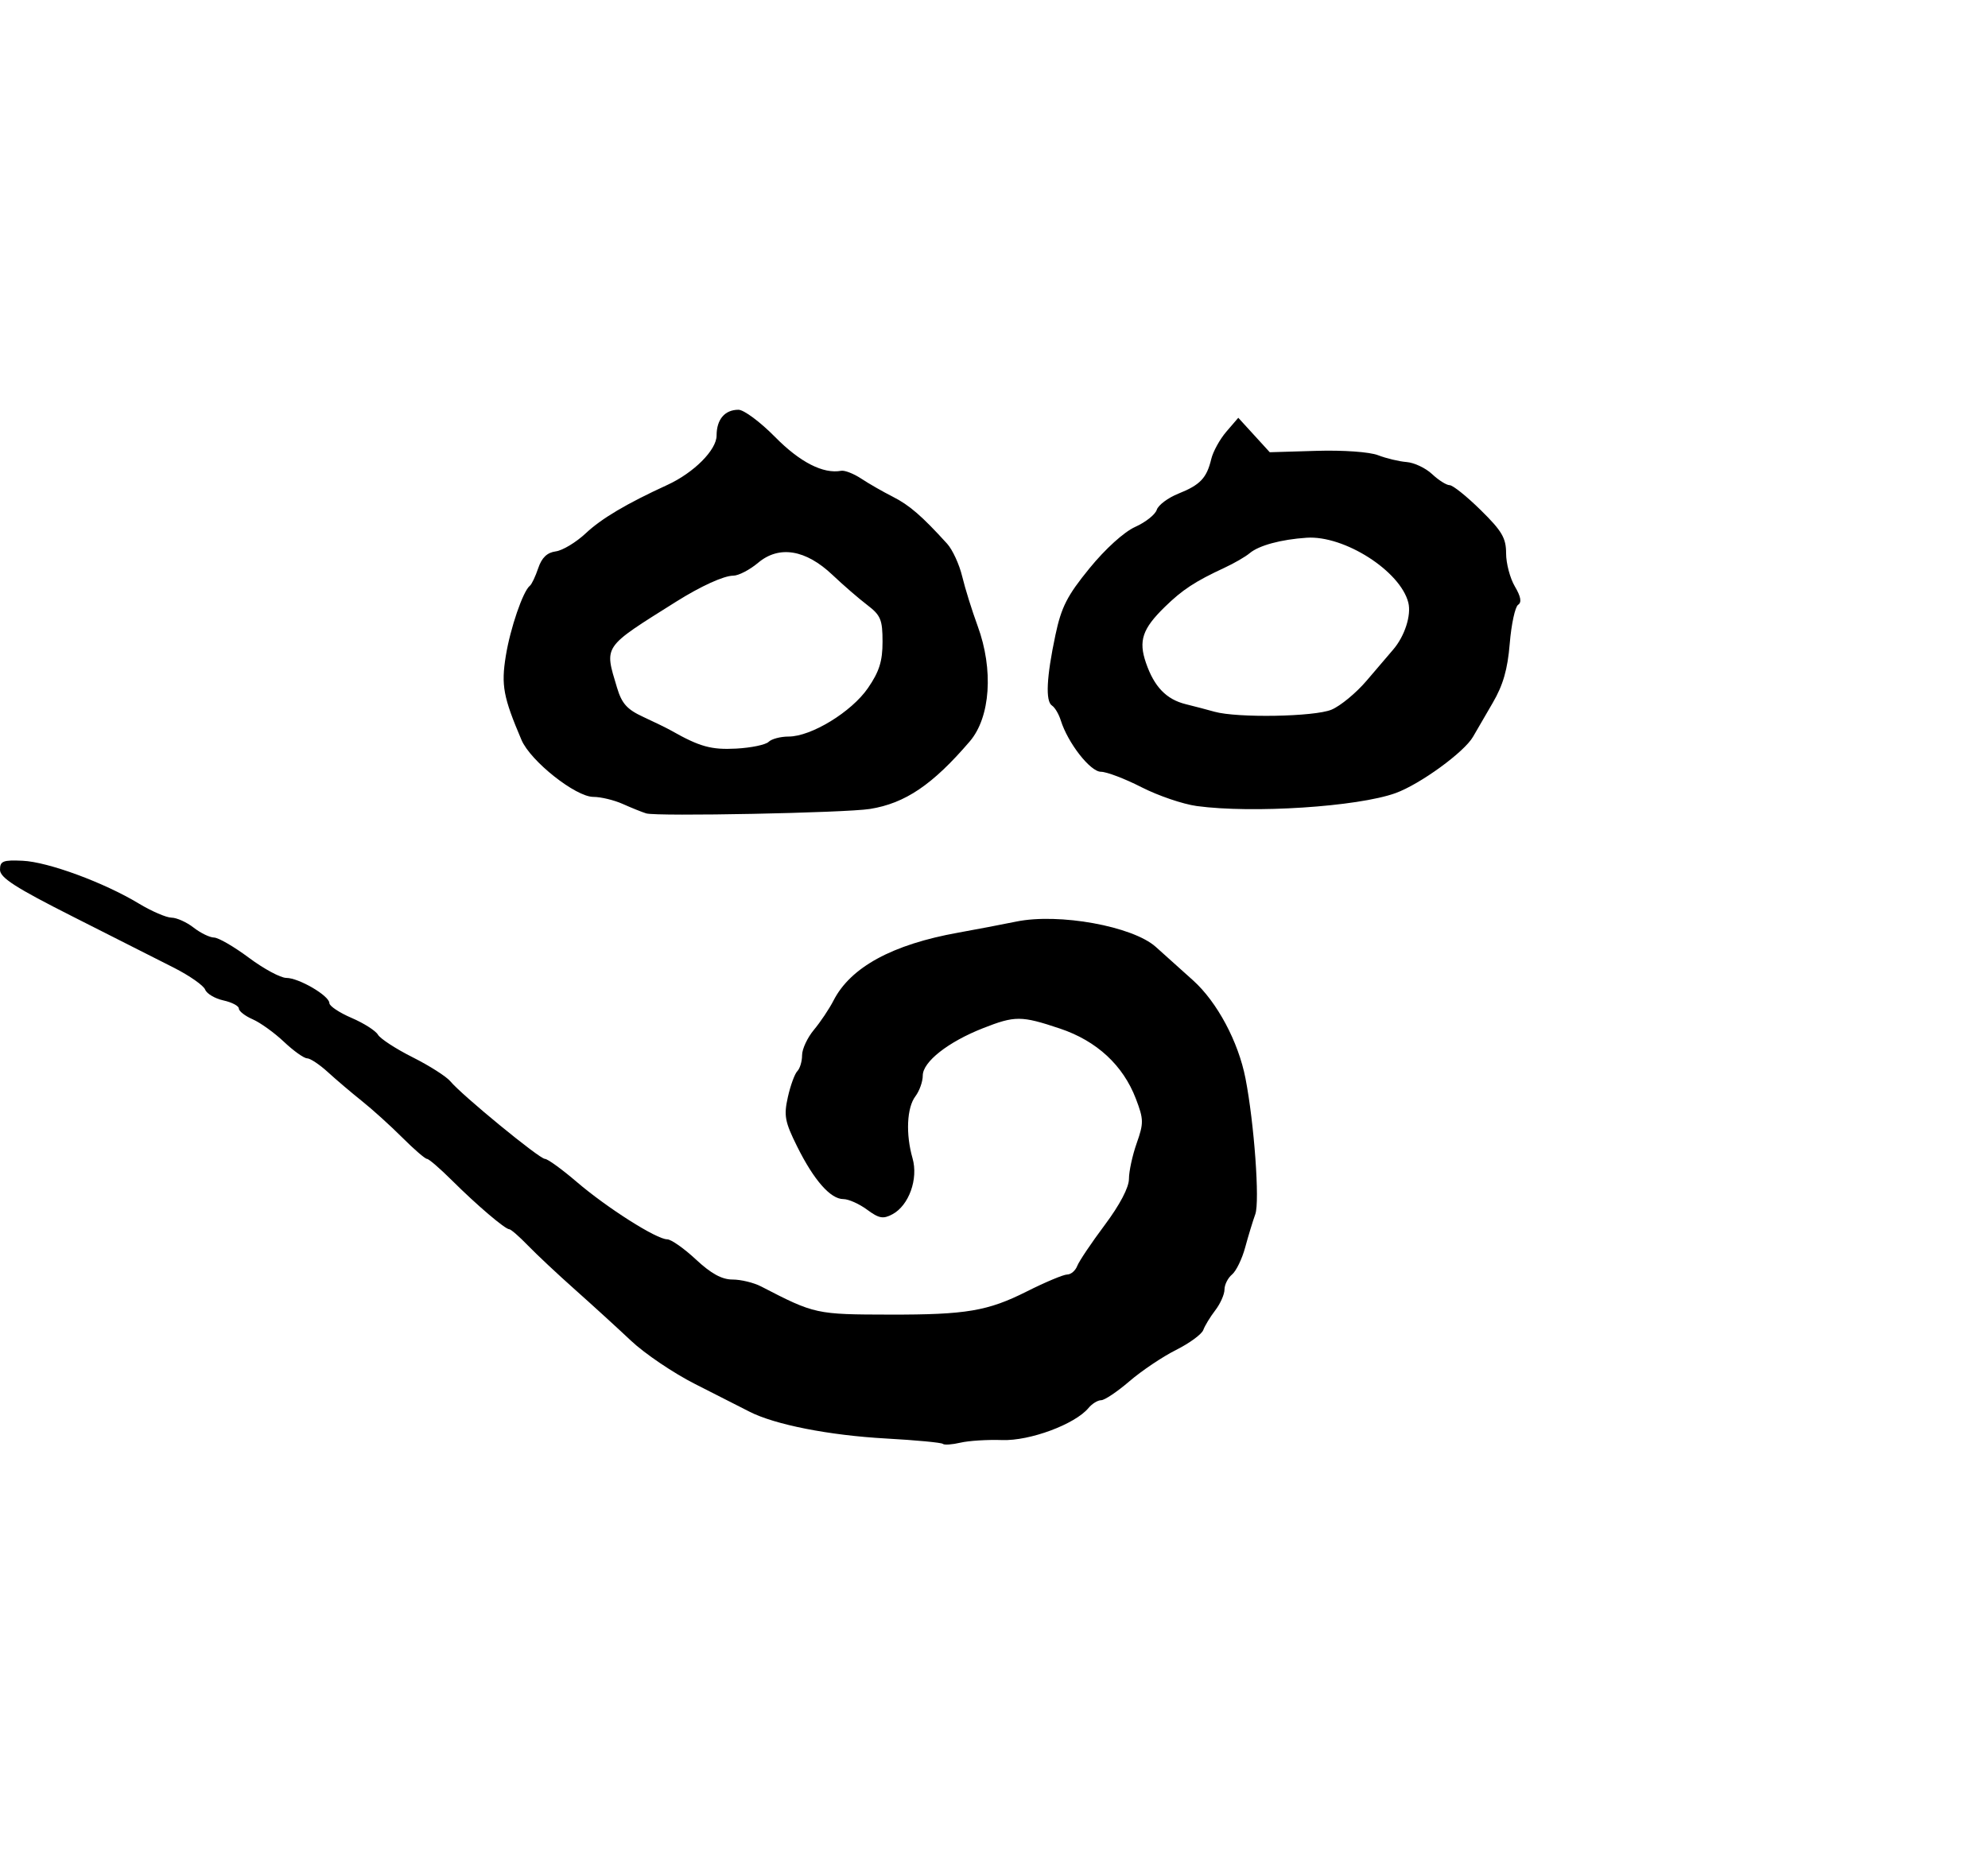 <?xml version="1.0" encoding="UTF-8" standalone="no"?>
<!-- Created with Inkscape (http://www.inkscape.org/) -->
<svg
   xmlns:dc="http://purl.org/dc/elements/1.1/"
   xmlns:cc="http://web.resource.org/cc/"
   xmlns:rdf="http://www.w3.org/1999/02/22-rdf-syntax-ns#"
   xmlns:svg="http://www.w3.org/2000/svg"
   xmlns="http://www.w3.org/2000/svg"
   xmlns:sodipodi="http://sodipodi.sourceforge.net/DTD/sodipodi-0.dtd"
   xmlns:inkscape="http://www.inkscape.org/namespaces/inkscape"
   width="395.33"
   height="368.83"
   id="svg7074"
   sodipodi:version="0.32"
   inkscape:version="0.45.1"
   version="1.0"
   sodipodi:docbase="/home/nezumi/Desktop/wikipedia/siddham/摩多"
   sodipodi:docname="i HA.svg"
   inkscape:output_extension="org.inkscape.output.svg.inkscape">
  <defs
     id="defs7076" />
  <sodipodi:namedview
     id="base"
     pagecolor="#ffffff"
     bordercolor="#666666"
     borderopacity="1.0"
     gridtolerance="10000"
     guidetolerance="10"
     objecttolerance="10"
     inkscape:pageopacity="0.0"
     inkscape:pageshadow="2"
     inkscape:zoom="0.35"
     inkscape:cx="375"
     inkscape:cy="520"
     inkscape:document-units="px"
     inkscape:current-layer="layer1"
     width="395.33px"
     height="368.83px"
     inkscape:window-width="881"
     inkscape:window-height="624"
     inkscape:window-x="0"
     inkscape:window-y="24" />
  <g
     inkscape:label="Layer 1"
     inkscape:groupmode="layer"
     id="layer1"
     transform="translate(-34.549,-155.164)">
    <path
       id="path4814"
       style="fill:#000000"
       d="M 222.042,442.352 C 221.771,442.095 216.691,441.615 210.754,441.286 C 199.416,440.658 188.598,438.527 183.549,435.928 C 181.899,435.078 177.048,432.613 172.77,430.448 C 168.491,428.284 162.76,424.41 160.033,421.839 C 157.306,419.269 152.29,414.691 148.887,411.666 C 145.484,408.641 141.284,404.704 139.553,402.916 C 137.823,401.129 136.148,399.666 135.831,399.666 C 134.999,399.666 129.34,394.843 124.392,389.916 C 122.044,387.579 119.823,385.666 119.457,385.666 C 119.09,385.666 116.877,383.754 114.538,381.416 C 112.2,379.079 108.592,375.816 106.522,374.166 C 104.452,372.516 101.407,369.929 99.755,368.416 C 98.104,366.904 96.243,365.666 95.621,365.666 C 94.999,365.666 92.929,364.189 91.02,362.385 C 89.111,360.58 86.311,358.565 84.799,357.906 C 83.286,357.248 82.049,356.285 82.049,355.767 C 82.049,355.249 80.668,354.522 78.981,354.151 C 77.294,353.781 75.658,352.812 75.346,351.999 C 75.034,351.185 72.252,349.235 69.164,347.664 C 66.076,346.093 57.024,341.514 49.049,337.487 C 37.656,331.735 34.549,329.737 34.549,328.166 C 34.549,326.432 35.148,326.193 39.049,326.37 C 44.111,326.599 55.22,330.69 62.159,334.882 C 64.695,336.413 67.62,337.676 68.659,337.688 C 69.699,337.701 71.674,338.591 73.049,339.666 C 74.424,340.742 76.255,341.632 77.118,341.644 C 77.981,341.656 81.1,343.466 84.049,345.666 C 86.998,347.866 90.341,349.668 91.479,349.67 C 93.986,349.674 100.049,353.224 100.049,354.687 C 100.049,355.265 102.033,356.587 104.457,357.627 C 106.882,358.666 109.244,360.169 109.707,360.967 C 110.17,361.764 113.276,363.786 116.609,365.46 C 119.942,367.134 123.317,369.285 124.109,370.241 C 126.399,373.006 141.828,385.666 142.908,385.666 C 143.445,385.666 146.285,387.721 149.217,390.233 C 155.27,395.417 165.111,401.666 167.224,401.666 C 168.001,401.666 170.568,403.466 172.927,405.666 C 175.964,408.498 178.096,409.666 180.228,409.666 C 181.885,409.666 184.435,410.284 185.895,411.039 C 196.575,416.564 196.812,416.615 211.549,416.641 C 226.681,416.668 230.976,415.94 238.731,412.039 C 242.418,410.184 246.037,408.666 246.773,408.666 C 247.509,408.666 248.405,407.901 248.764,406.966 C 249.123,406.031 251.584,402.366 254.233,398.823 C 257.239,394.801 259.049,391.354 259.049,389.649 C 259.049,388.147 259.743,384.951 260.591,382.546 C 262.002,378.548 261.988,377.796 260.429,373.714 C 257.882,367.044 252.641,362.196 245.33,359.748 C 237.635,357.171 236.39,357.167 229.987,359.69 C 223.065,362.419 218.049,366.37 218.049,369.094 C 218.049,370.298 217.388,372.157 216.581,373.225 C 214.876,375.478 214.634,380.733 216.013,385.541 C 217.192,389.654 215.3,394.926 212.014,396.685 C 210.173,397.67 209.341,397.518 206.969,395.765 C 205.408,394.611 203.29,393.666 202.264,393.666 C 199.702,393.666 196.407,389.921 193.077,383.223 C 190.621,378.284 190.394,377.076 191.221,373.379 C 191.739,371.062 192.588,368.739 193.106,368.216 C 193.625,367.694 194.049,366.266 194.049,365.043 C 194.049,363.82 195.111,361.547 196.408,359.993 C 197.706,358.438 199.459,355.816 200.305,354.166 C 203.702,347.537 211.995,343.022 225.093,340.67 C 228.644,340.033 233.838,339.042 236.636,338.468 C 245.117,336.729 259.794,339.39 264.384,343.5 C 266.022,344.966 269.362,347.966 271.806,350.166 C 276.589,354.471 280.806,362.364 282.225,369.666 C 283.962,378.604 285.086,394.152 284.177,396.666 C 283.68,398.041 282.771,401.025 282.157,403.297 C 281.542,405.57 280.367,407.987 279.544,408.67 C 278.722,409.352 278.049,410.695 278.049,411.654 C 278.049,412.612 277.225,414.47 276.219,415.781 C 275.213,417.093 274.139,418.856 273.833,419.7 C 273.528,420.544 271.088,422.332 268.413,423.673 C 265.738,425.015 261.573,427.812 259.158,429.889 C 256.743,431.966 254.211,433.666 253.531,433.666 C 252.85,433.666 251.716,434.362 251.01,435.213 C 248.32,438.454 239.333,441.792 233.828,441.595 C 230.924,441.492 227.196,441.725 225.542,442.113 C 223.888,442.501 222.313,442.609 222.042,442.352 z M 163.049,316.949 C 162.224,316.695 160.131,315.852 158.398,315.076 C 156.665,314.301 154.029,313.666 152.541,313.666 C 149.024,313.666 140.046,306.552 138.254,302.345 C 134.633,293.845 134.19,291.479 135.128,285.658 C 136.018,280.128 138.559,272.715 139.924,271.666 C 140.282,271.391 141.028,269.816 141.582,268.166 C 142.281,266.085 143.349,265.065 145.069,264.835 C 146.433,264.652 149.124,263.026 151.049,261.22 C 154.176,258.286 159.155,255.335 167.234,251.629 C 172.52,249.205 177.049,244.666 177.049,241.793 C 177.049,238.585 178.677,236.666 181.4,236.666 C 182.474,236.666 185.751,239.104 188.682,242.083 C 193.62,247.1 198.257,249.472 201.825,248.805 C 202.526,248.674 204.326,249.378 205.825,250.371 C 207.323,251.363 210.146,252.982 212.097,253.969 C 215.381,255.63 217.907,257.816 222.895,263.313 C 223.966,264.494 225.314,267.419 225.889,269.813 C 226.465,272.207 227.846,276.641 228.96,279.666 C 232.153,288.343 231.507,297.829 227.397,302.628 C 220.014,311.247 214.549,314.947 207.549,316.066 C 202.655,316.848 165.135,317.593 163.049,316.949 z M 187.396,302.719 C 187.975,302.14 189.76,301.666 191.364,301.666 C 195.867,301.666 203.881,296.77 207.147,292.024 C 209.399,288.75 210.049,286.687 210.049,282.812 C 210.049,278.419 209.682,277.538 206.997,275.492 C 205.318,274.213 202.216,271.526 200.103,269.522 C 194.765,264.459 189.475,263.595 185.305,267.104 C 183.63,268.513 181.408,269.666 180.366,269.666 C 178.498,269.666 173.936,271.741 169.049,274.812 C 154.312,284.074 154.717,283.487 157.243,291.919 C 158.2,295.114 159.24,296.273 162.493,297.772 C 164.724,298.8 167.224,300.024 168.049,300.492 C 173.681,303.687 175.993,304.327 180.946,304.062 C 183.914,303.903 186.816,303.299 187.396,302.719 z M 272.549,315.489 C 269.799,315.117 264.849,313.431 261.549,311.743 C 258.249,310.055 254.616,308.672 253.476,308.67 C 251.362,308.666 246.895,302.945 245.49,298.442 C 245.099,297.19 244.316,295.869 243.749,295.505 C 242.417,294.65 242.65,289.851 244.431,281.461 C 245.612,275.896 246.764,273.64 251.202,268.2 C 254.362,264.326 258.08,260.958 260.292,259.966 C 262.35,259.043 264.279,257.515 264.579,256.57 C 264.879,255.626 266.82,254.174 268.893,253.345 C 273.222,251.613 274.514,250.25 275.418,246.464 C 275.773,244.977 277.127,242.524 278.428,241.012 L 280.793,238.262 L 283.922,241.688 L 287.051,245.115 L 296.347,244.838 C 301.662,244.679 306.906,245.052 308.595,245.709 C 310.22,246.34 312.777,246.951 314.278,247.067 C 315.779,247.183 318.058,248.265 319.342,249.472 C 320.627,250.679 322.193,251.666 322.824,251.666 C 323.454,251.666 326.237,253.898 329.009,256.627 C 333.228,260.78 334.049,262.18 334.049,265.223 C 334.049,267.222 334.832,270.183 335.789,271.804 C 336.986,273.83 337.189,274.972 336.44,275.458 C 335.841,275.848 335.091,279.316 334.774,283.166 C 334.35,288.32 333.453,291.438 331.374,294.989 C 329.82,297.642 328.065,300.664 327.475,301.704 C 325.742,304.752 316.922,311.166 312.049,312.921 C 304.52,315.632 283.636,316.99 272.549,315.489 z M 299.331,296.319 C 301.101,295.578 304.235,292.99 306.297,290.569 C 308.358,288.147 310.739,285.361 311.587,284.376 C 313.883,281.711 315.232,277.532 314.605,275.032 C 313.027,268.746 301.877,261.623 294.395,262.12 C 289.269,262.461 284.884,263.652 283.049,265.201 C 282.224,265.897 279.974,267.199 278.049,268.093 C 272.191,270.815 269.697,272.452 266.182,275.881 C 261.726,280.228 260.922,282.61 262.429,286.995 C 264.071,291.771 266.475,294.269 270.35,295.228 C 272.109,295.663 274.674,296.337 276.049,296.724 C 280.58,298.002 295.949,297.735 299.331,296.319 z " />
  </g>
</svg>
